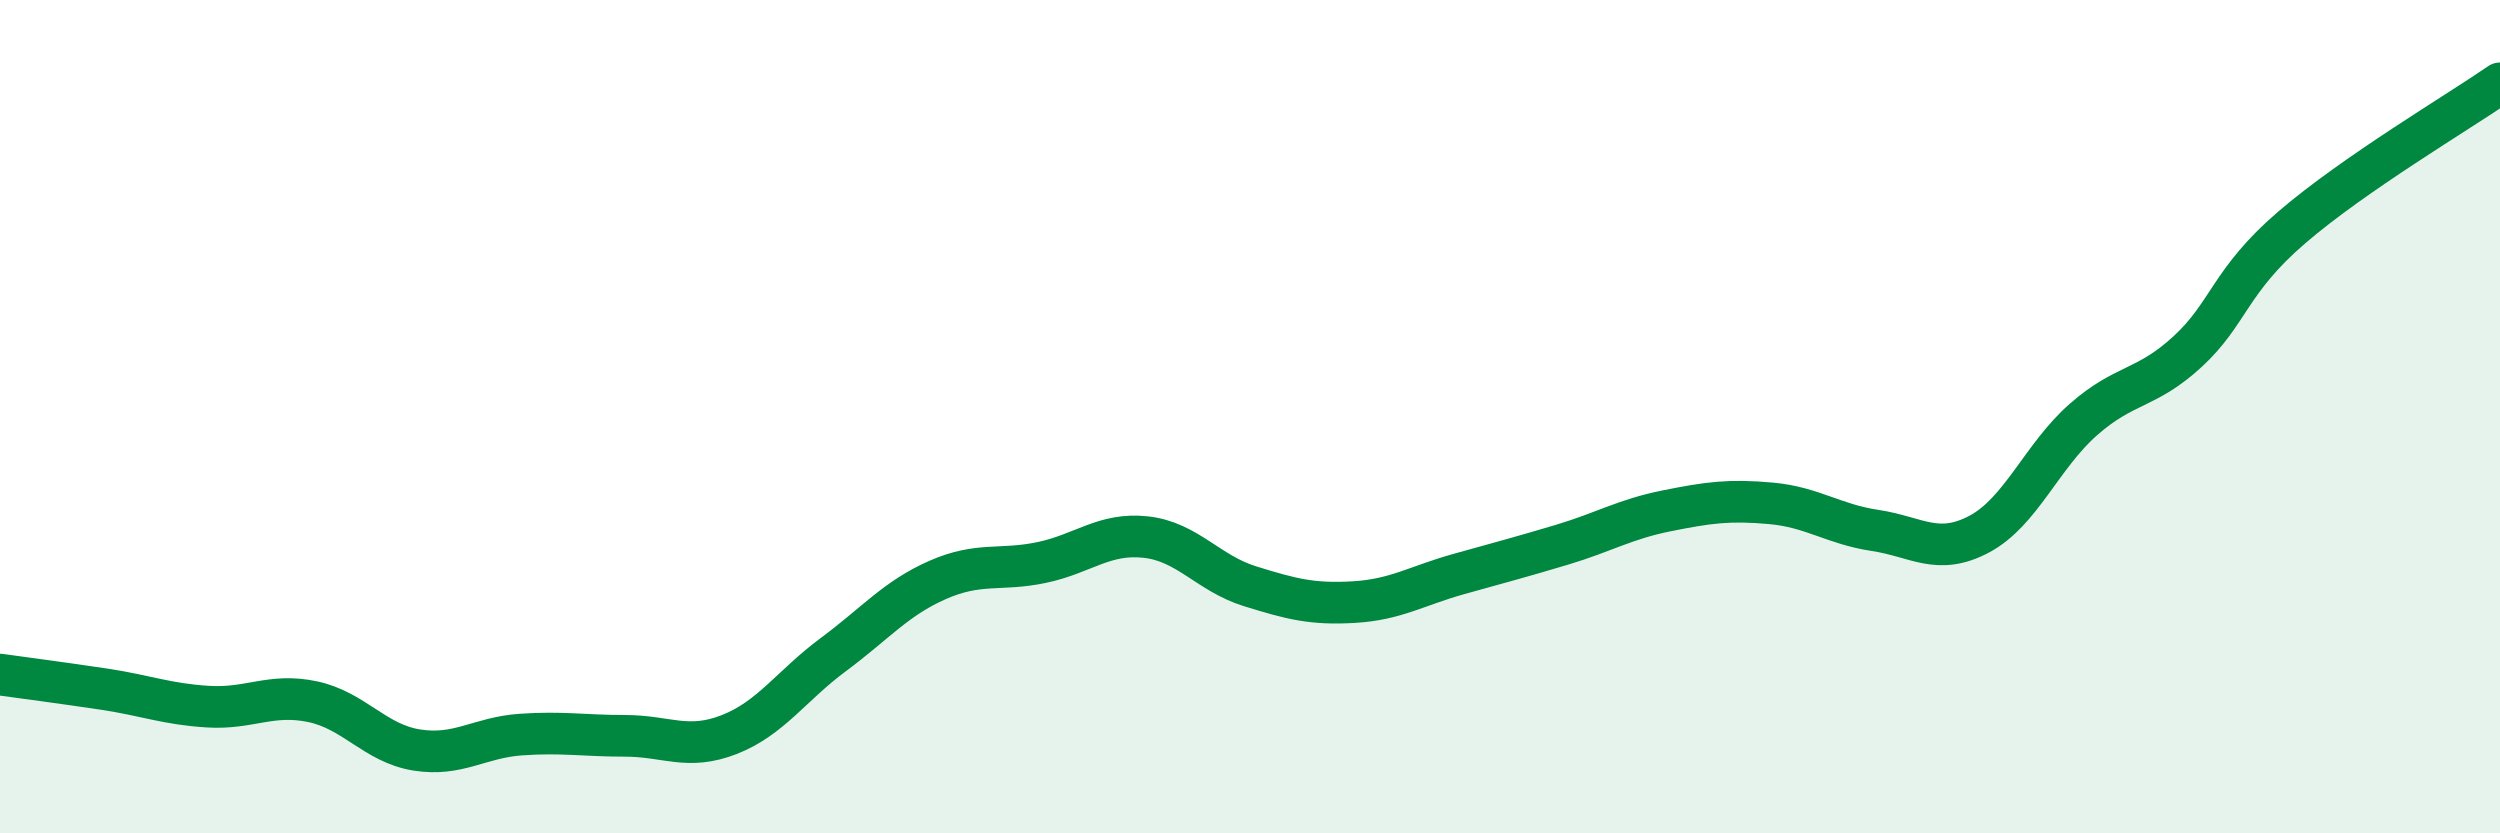 
    <svg width="60" height="20" viewBox="0 0 60 20" xmlns="http://www.w3.org/2000/svg">
      <path
        d="M 0,16.19 C 0.5,16.26 1.5,16.39 2.5,16.54 C 3.5,16.69 4,16.9 5,16.96 C 6,17.02 6.5,16.63 7.5,16.84 C 8.5,17.05 9,17.84 10,18 C 11,18.16 11.5,17.7 12.5,17.63 C 13.5,17.56 14,17.66 15,17.66 C 16,17.66 16.5,18.02 17.5,17.63 C 18.5,17.24 19,16.45 20,15.71 C 21,14.97 21.5,14.36 22.5,13.92 C 23.5,13.48 24,13.71 25,13.5 C 26,13.29 26.5,12.78 27.5,12.89 C 28.5,13 29,13.76 30,14.07 C 31,14.38 31.5,14.51 32.5,14.45 C 33.5,14.39 34,14.06 35,13.78 C 36,13.5 36.5,13.37 37.5,13.07 C 38.5,12.77 39,12.46 40,12.26 C 41,12.06 41.5,11.99 42.5,12.08 C 43.5,12.17 44,12.58 45,12.73 C 46,12.88 46.5,13.35 47.5,12.82 C 48.5,12.29 49,10.95 50,10.07 C 51,9.19 51.5,9.36 52.5,8.44 C 53.5,7.52 53.5,6.75 55,5.46 C 56.5,4.17 59,2.69 60,2L60 20L0 20Z"
        fill="#008740"
        opacity="0.1"
        stroke-linecap="round"
        stroke-linejoin="round"
      />
      <path
        d="M 0,16.19 C 0.5,16.26 1.5,16.39 2.5,16.54 C 3.5,16.69 4,16.9 5,16.96 C 6,17.02 6.5,16.63 7.5,16.84 C 8.5,17.05 9,17.84 10,18 C 11,18.16 11.5,17.7 12.5,17.63 C 13.5,17.56 14,17.66 15,17.66 C 16,17.66 16.5,18.02 17.5,17.63 C 18.5,17.24 19,16.45 20,15.71 C 21,14.97 21.5,14.36 22.5,13.92 C 23.5,13.48 24,13.71 25,13.5 C 26,13.29 26.5,12.78 27.5,12.89 C 28.5,13 29,13.76 30,14.07 C 31,14.38 31.5,14.51 32.5,14.45 C 33.5,14.39 34,14.06 35,13.78 C 36,13.5 36.5,13.37 37.5,13.07 C 38.5,12.77 39,12.46 40,12.26 C 41,12.06 41.5,11.99 42.5,12.08 C 43.5,12.17 44,12.58 45,12.73 C 46,12.88 46.5,13.35 47.5,12.82 C 48.5,12.29 49,10.95 50,10.07 C 51,9.19 51.5,9.36 52.5,8.44 C 53.5,7.52 53.5,6.75 55,5.46 C 56.5,4.17 59,2.69 60,2"
        stroke="#008740"
        stroke-width="1"
        fill="none"
        stroke-linecap="round"
        stroke-linejoin="round"
      />
    </svg>
  